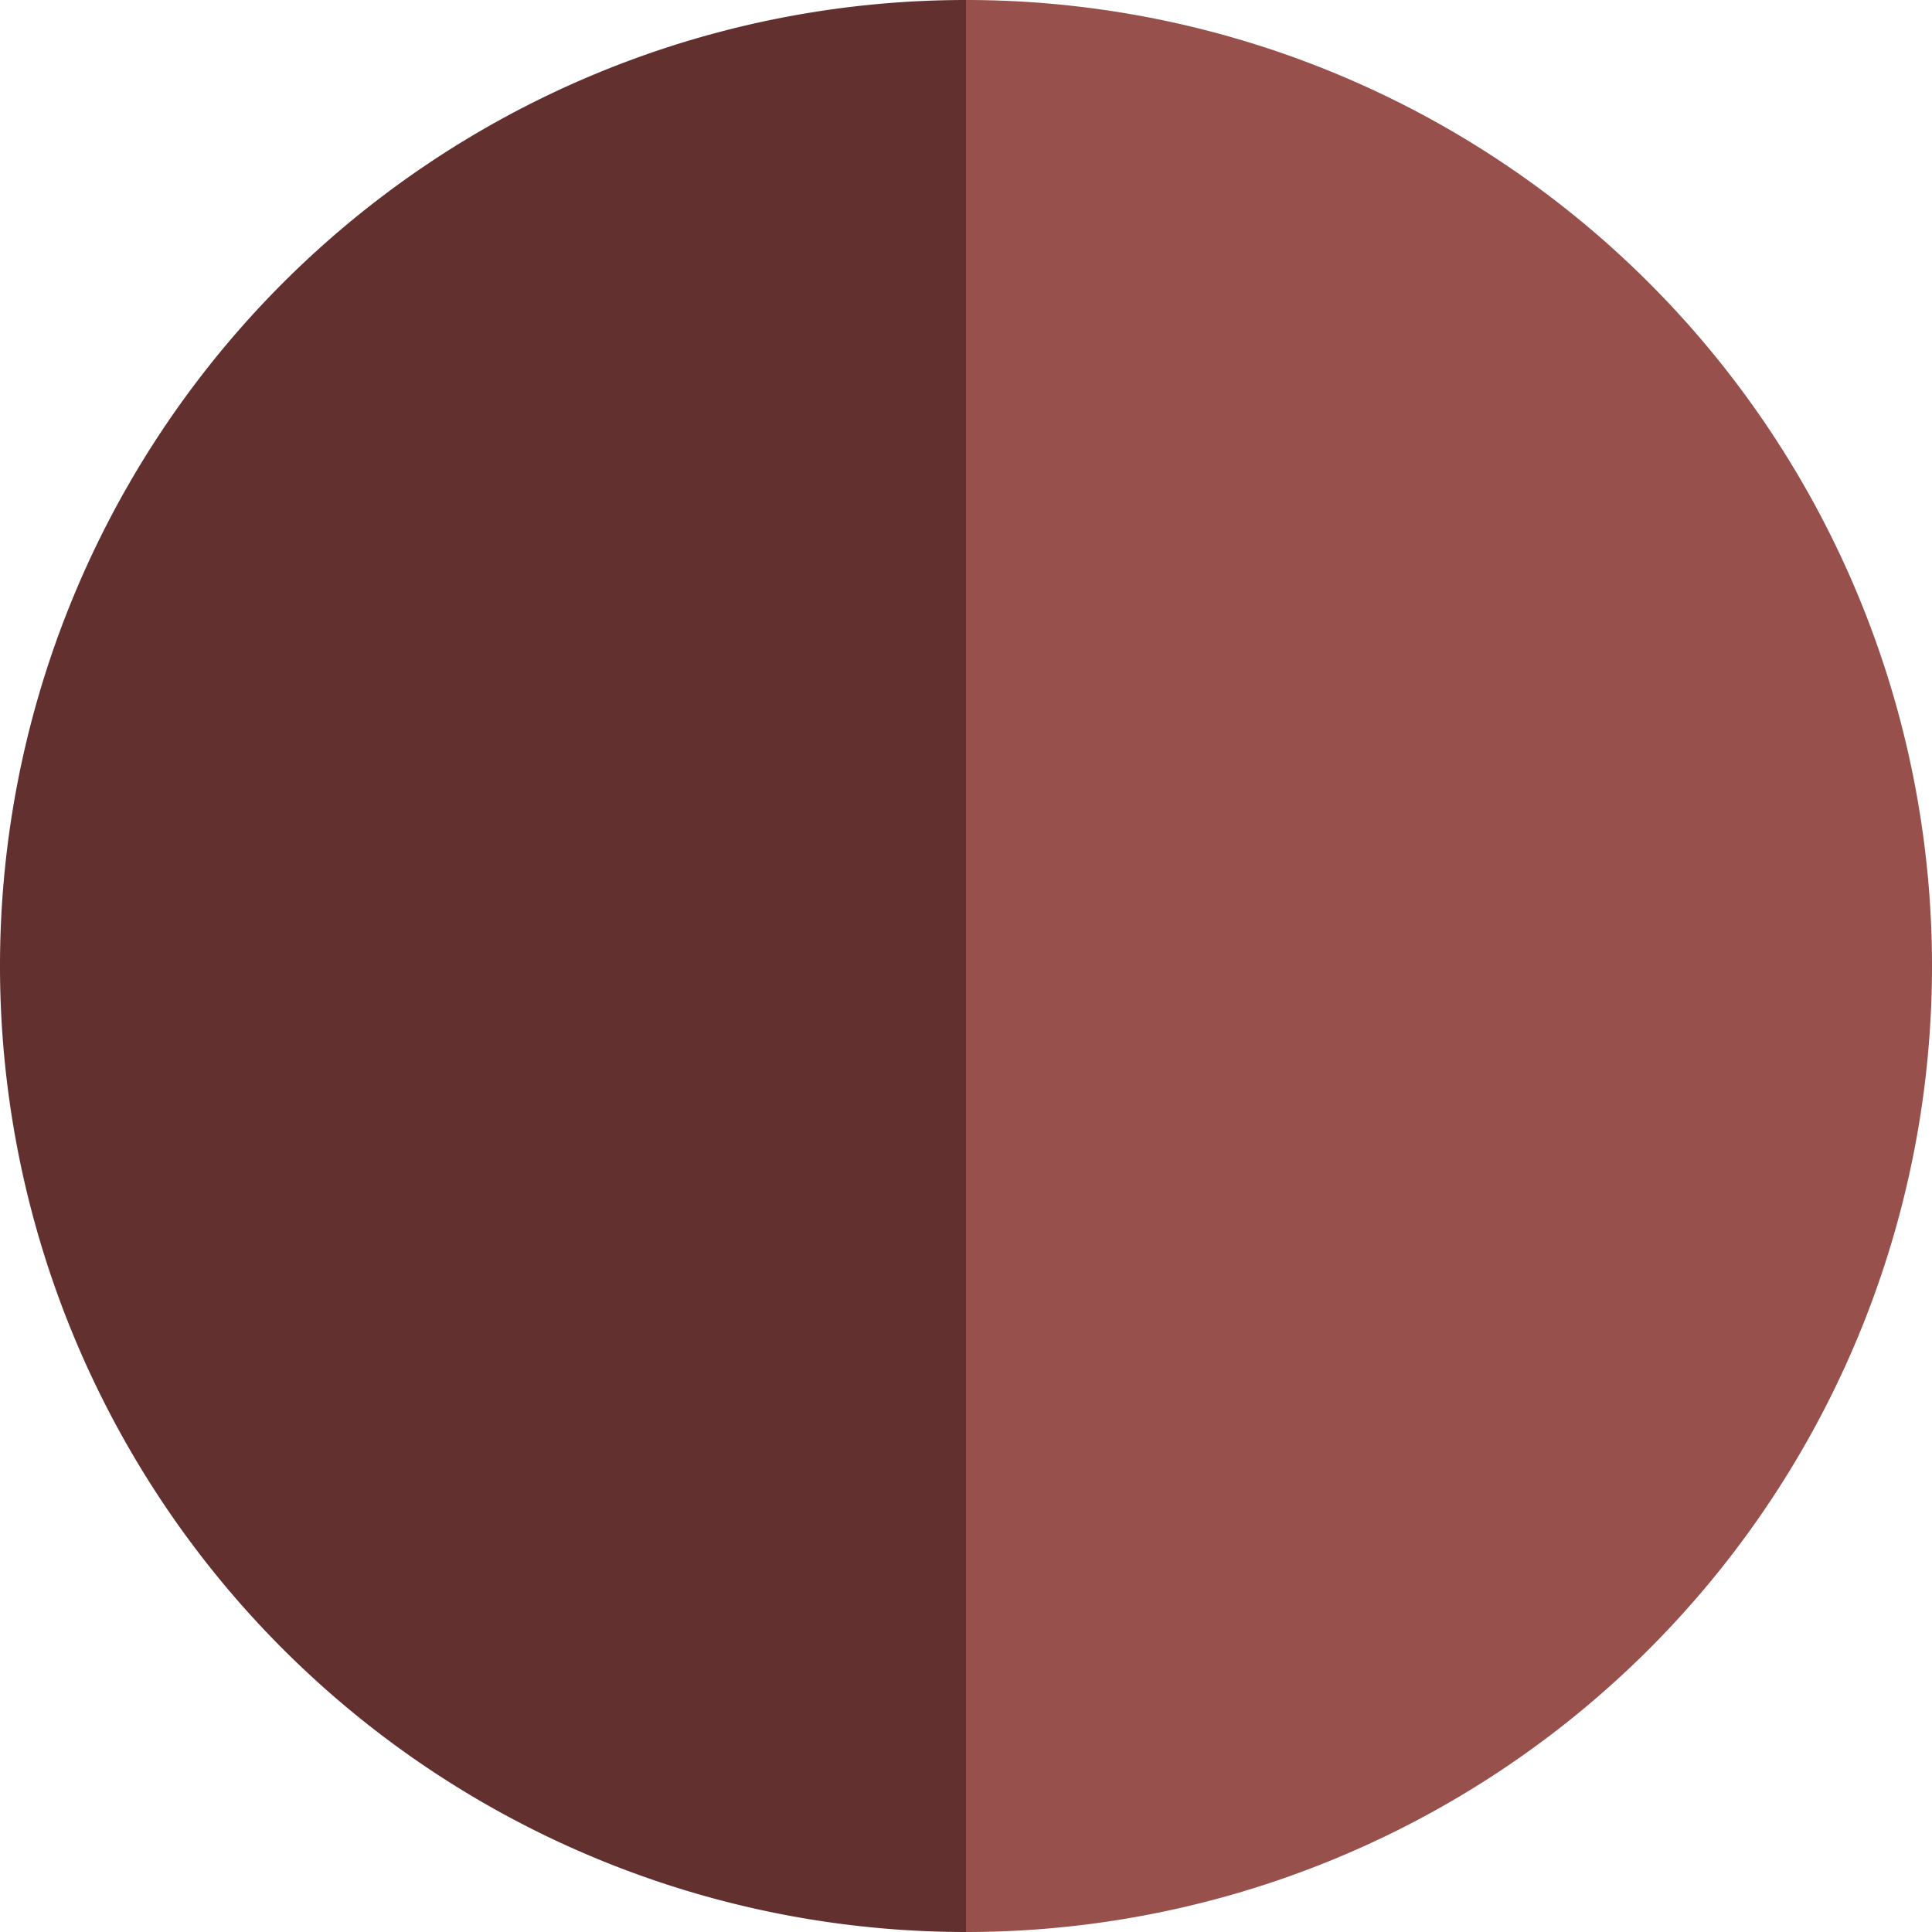 <svg id="Layer_1" data-name="Layer 1" xmlns="http://www.w3.org/2000/svg" viewBox="0 0 16 16"><defs><style>.cls-1{fill:#62312f;}.cls-2{fill:#97504c;}</style></defs><path class="cls-1" d="M0,8a8,8,0,0,0,8,8V0A8,8,0,0,0,0,8Z"/><path class="cls-2" d="M8,0V16A8,8,0,0,0,8,0Z"/></svg>